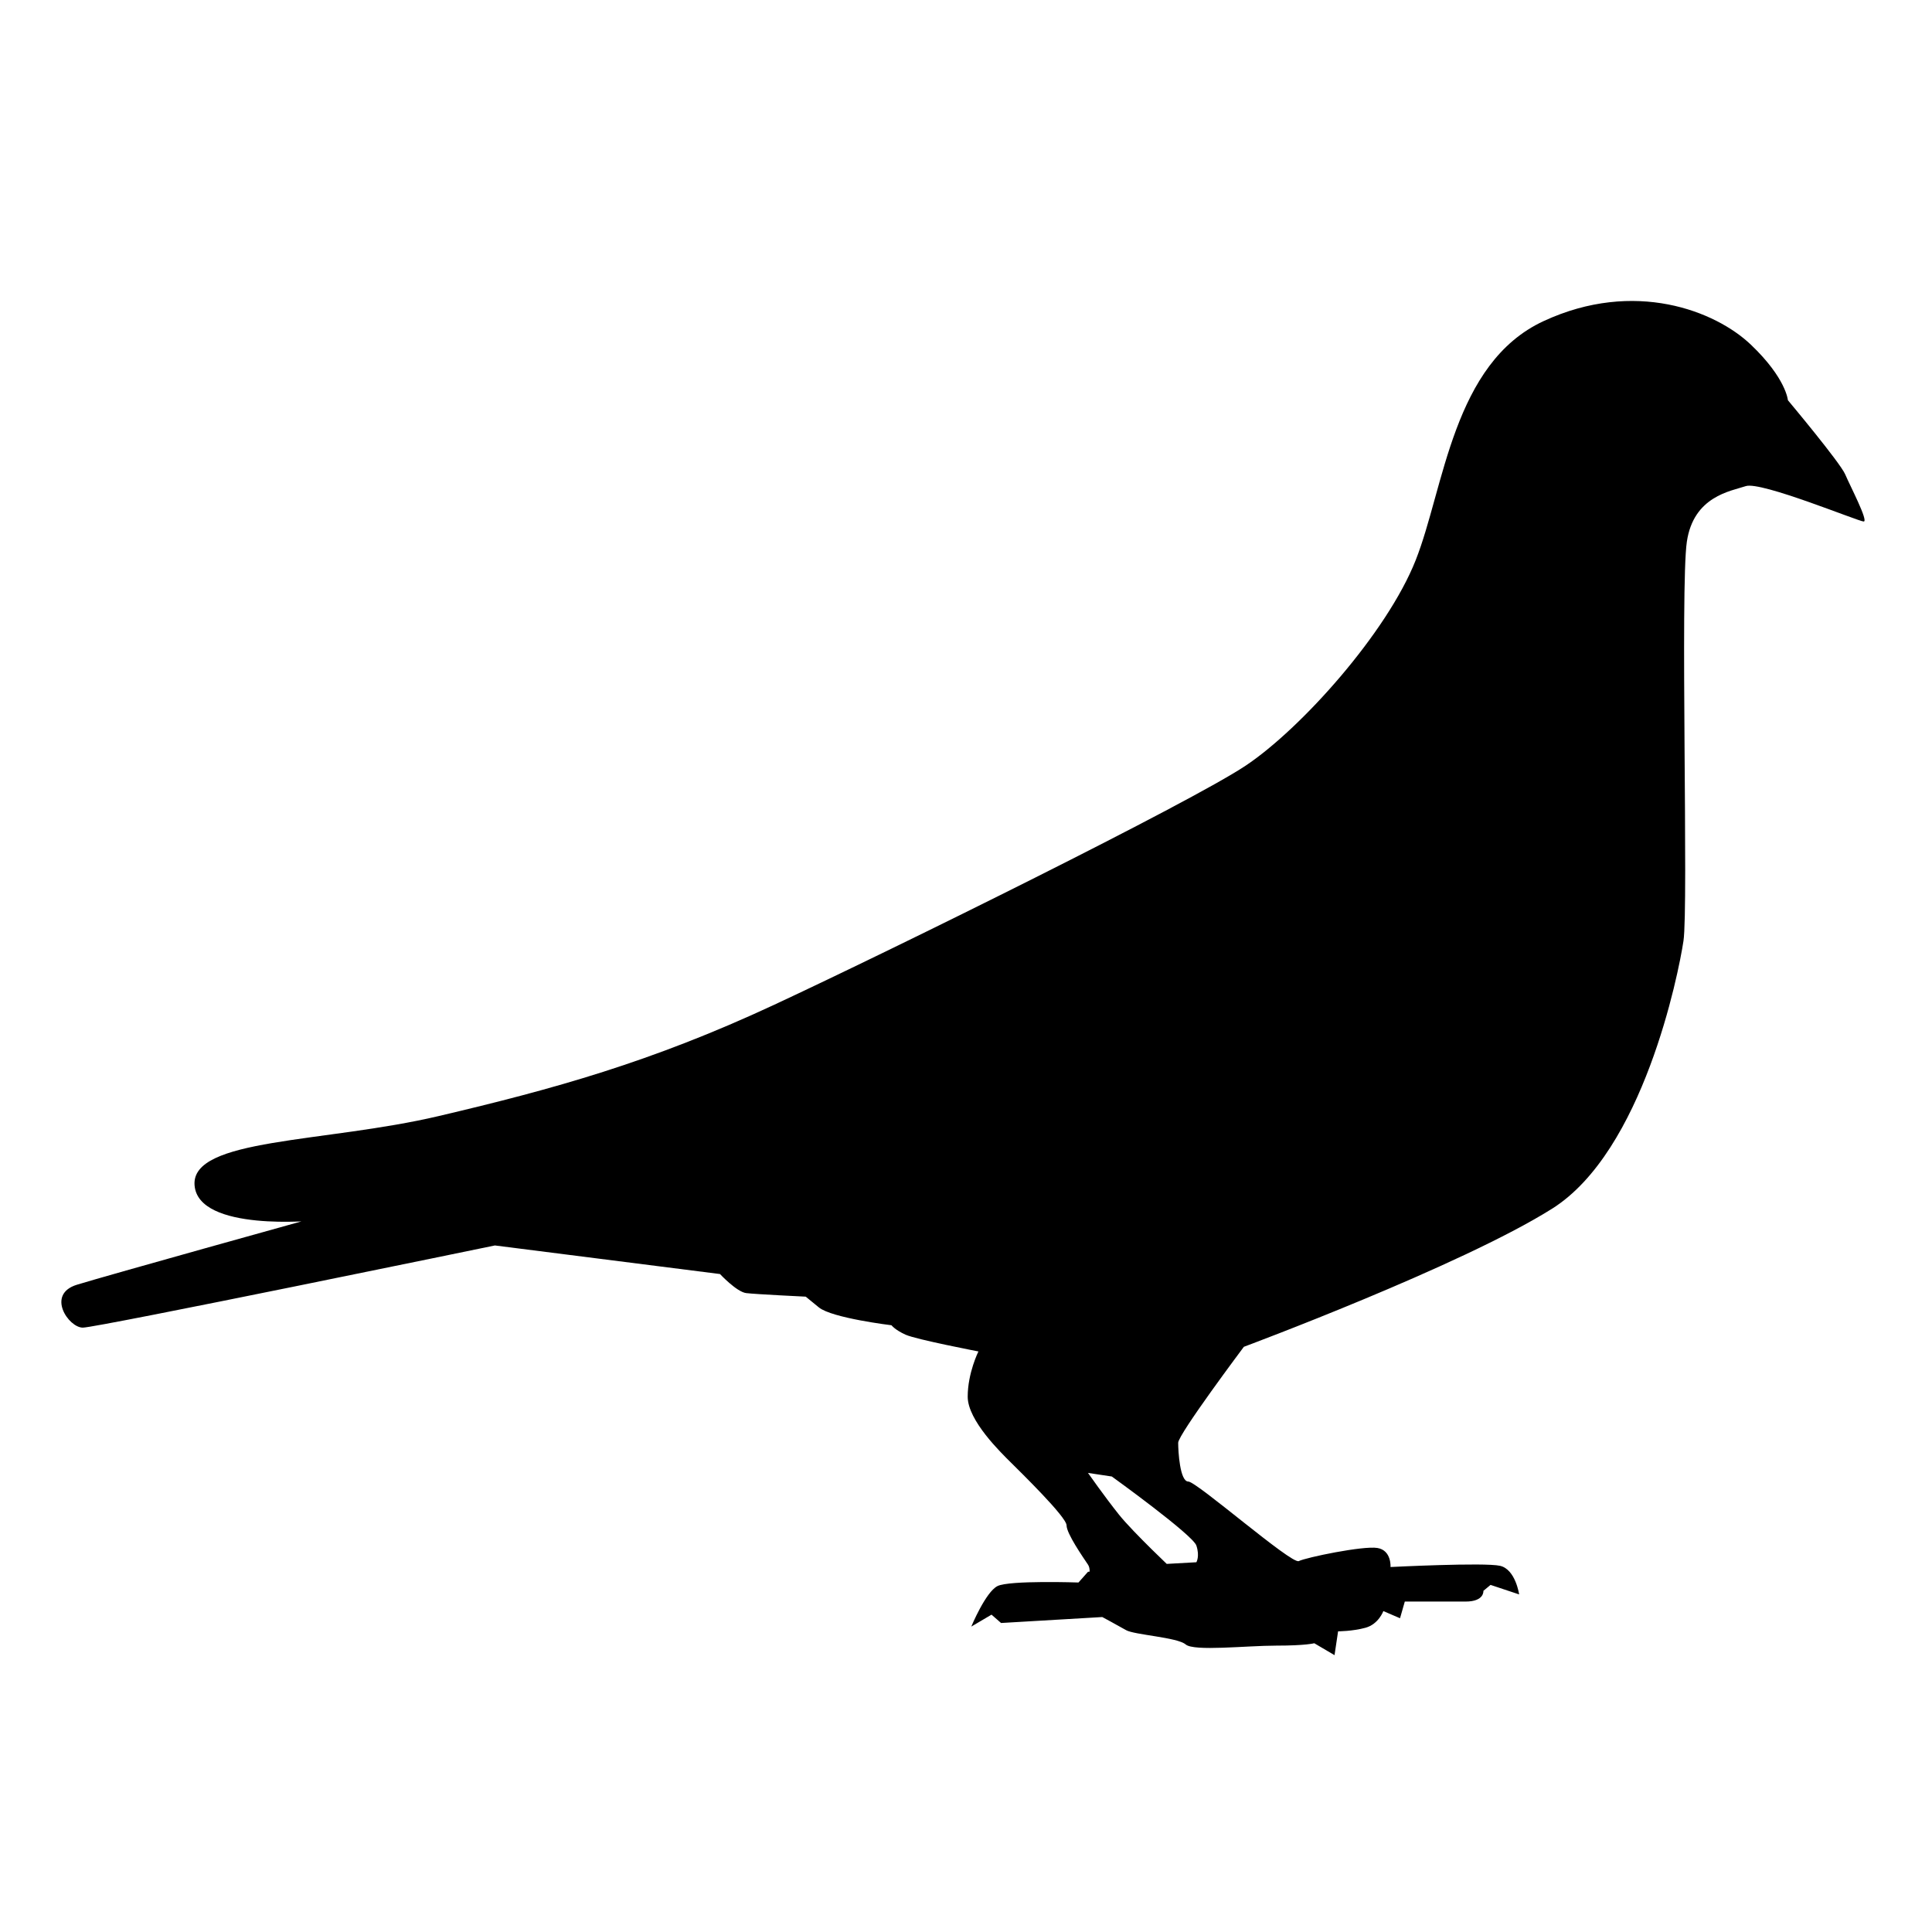 <?xml version="1.0" encoding="utf-8"?>
<!-- Generator: Adobe Illustrator 16.0.0, SVG Export Plug-In . SVG Version: 6.00 Build 0)  -->
<!DOCTYPE svg PUBLIC "-//W3C//DTD SVG 1.1//EN" "http://www.w3.org/Graphics/SVG/1.1/DTD/svg11.dtd">
<svg version="1.1" id="Ebene_1" xmlns="http://www.w3.org/2000/svg" xmlns:xlink="http://www.w3.org/1999/xlink" x="0px" y="0px"
	 width="150px" height="150px" viewBox="0 0 150 150" enable-background="new 0 0 150 150" xml:space="preserve">
<g>
	<g>
		<path d="M24.521,94.757c0,0-9.154,0.915-9.416-2.746c-0.261-3.661,10.069-3.269,18.962-5.362
			c8.892-2.092,16.477-4.184,26.022-8.63c9.546-4.447,32.301-15.693,36.616-18.569c4.315-2.877,10.984-10.331,13.207-15.954
			c2.225-5.623,2.878-15.3,9.939-18.569c7.061-3.269,13.338-0.785,16.084,1.831c2.746,2.615,2.877,4.315,2.877,4.315
			s4.055,4.838,4.447,5.754c0.392,0.915,1.83,3.662,1.438,3.662s-7.977-3.139-9.154-2.747c-1.176,0.392-4.053,0.785-4.576,4.315
			s0.131,28.377-0.262,30.992s-3.139,16.346-10.2,20.793c-7.062,4.445-23.931,10.723-23.931,10.723s-5.1,6.8-5.1,7.453
			c0,0.654,0.131,3.008,0.784,3.008c0.654,0,8.026,6.453,8.581,6.176s4.994-1.203,6.103-1.018c1.11,0.186,1.018,1.479,1.018,1.479
			s7.305-0.37,8.507-0.093s1.479,2.22,1.479,2.22l-2.219-0.739l-0.556,0.461c0,0,0.093,0.833-1.387,0.833h-4.715l-0.371,1.295
			l-1.294-0.556c0,0-0.37,1.018-1.388,1.295c-1.017,0.277-2.127,0.277-2.127,0.277l-0.276,1.85l-1.572-0.925
			c0,0-0.647,0.185-2.958,0.185c-2.313,0-6.381,0.463-7.028-0.092s-3.976-0.74-4.624-1.109c-0.646-0.37-1.85-1.018-1.85-1.018
			l-7.859,0.462l-0.74-0.647l-1.571,0.926c0,0,1.11-2.682,2.034-3.145c0.925-0.462,6.288-0.277,6.288-0.277l0.739-0.832l5.086-0.555
			l3.329-0.186c0,0,0.277-0.462,0-1.295c-0.277-0.832-6.565-5.362-6.565-5.362l-1.85-0.278c0,0,1.295,1.85,2.404,3.237
			c1.109,1.387,4.254,4.347,4.254,4.347l-6.843,1.201c0,0,0.555-1.109,0.185-1.664c-0.369-0.555-1.664-2.404-1.664-3.052
			s-3.605-4.161-4.346-4.9s-3.329-3.237-3.329-5.086c0-1.85,0.833-3.514,0.833-3.514s-4.809-0.925-5.641-1.295
			c-0.833-0.37-1.109-0.739-1.109-0.739s-4.624-0.555-5.641-1.388l-1.017-0.832c0,0-3.884-0.185-4.624-0.277
			S55.9,98.916,55.9,98.916l-17.476-2.219c0,0-30.884,6.38-31.994,6.38c-1.11,0-2.867-2.589-0.463-3.329S24,94.662,24,94.662"/>
	</g>
</g>
</svg>
